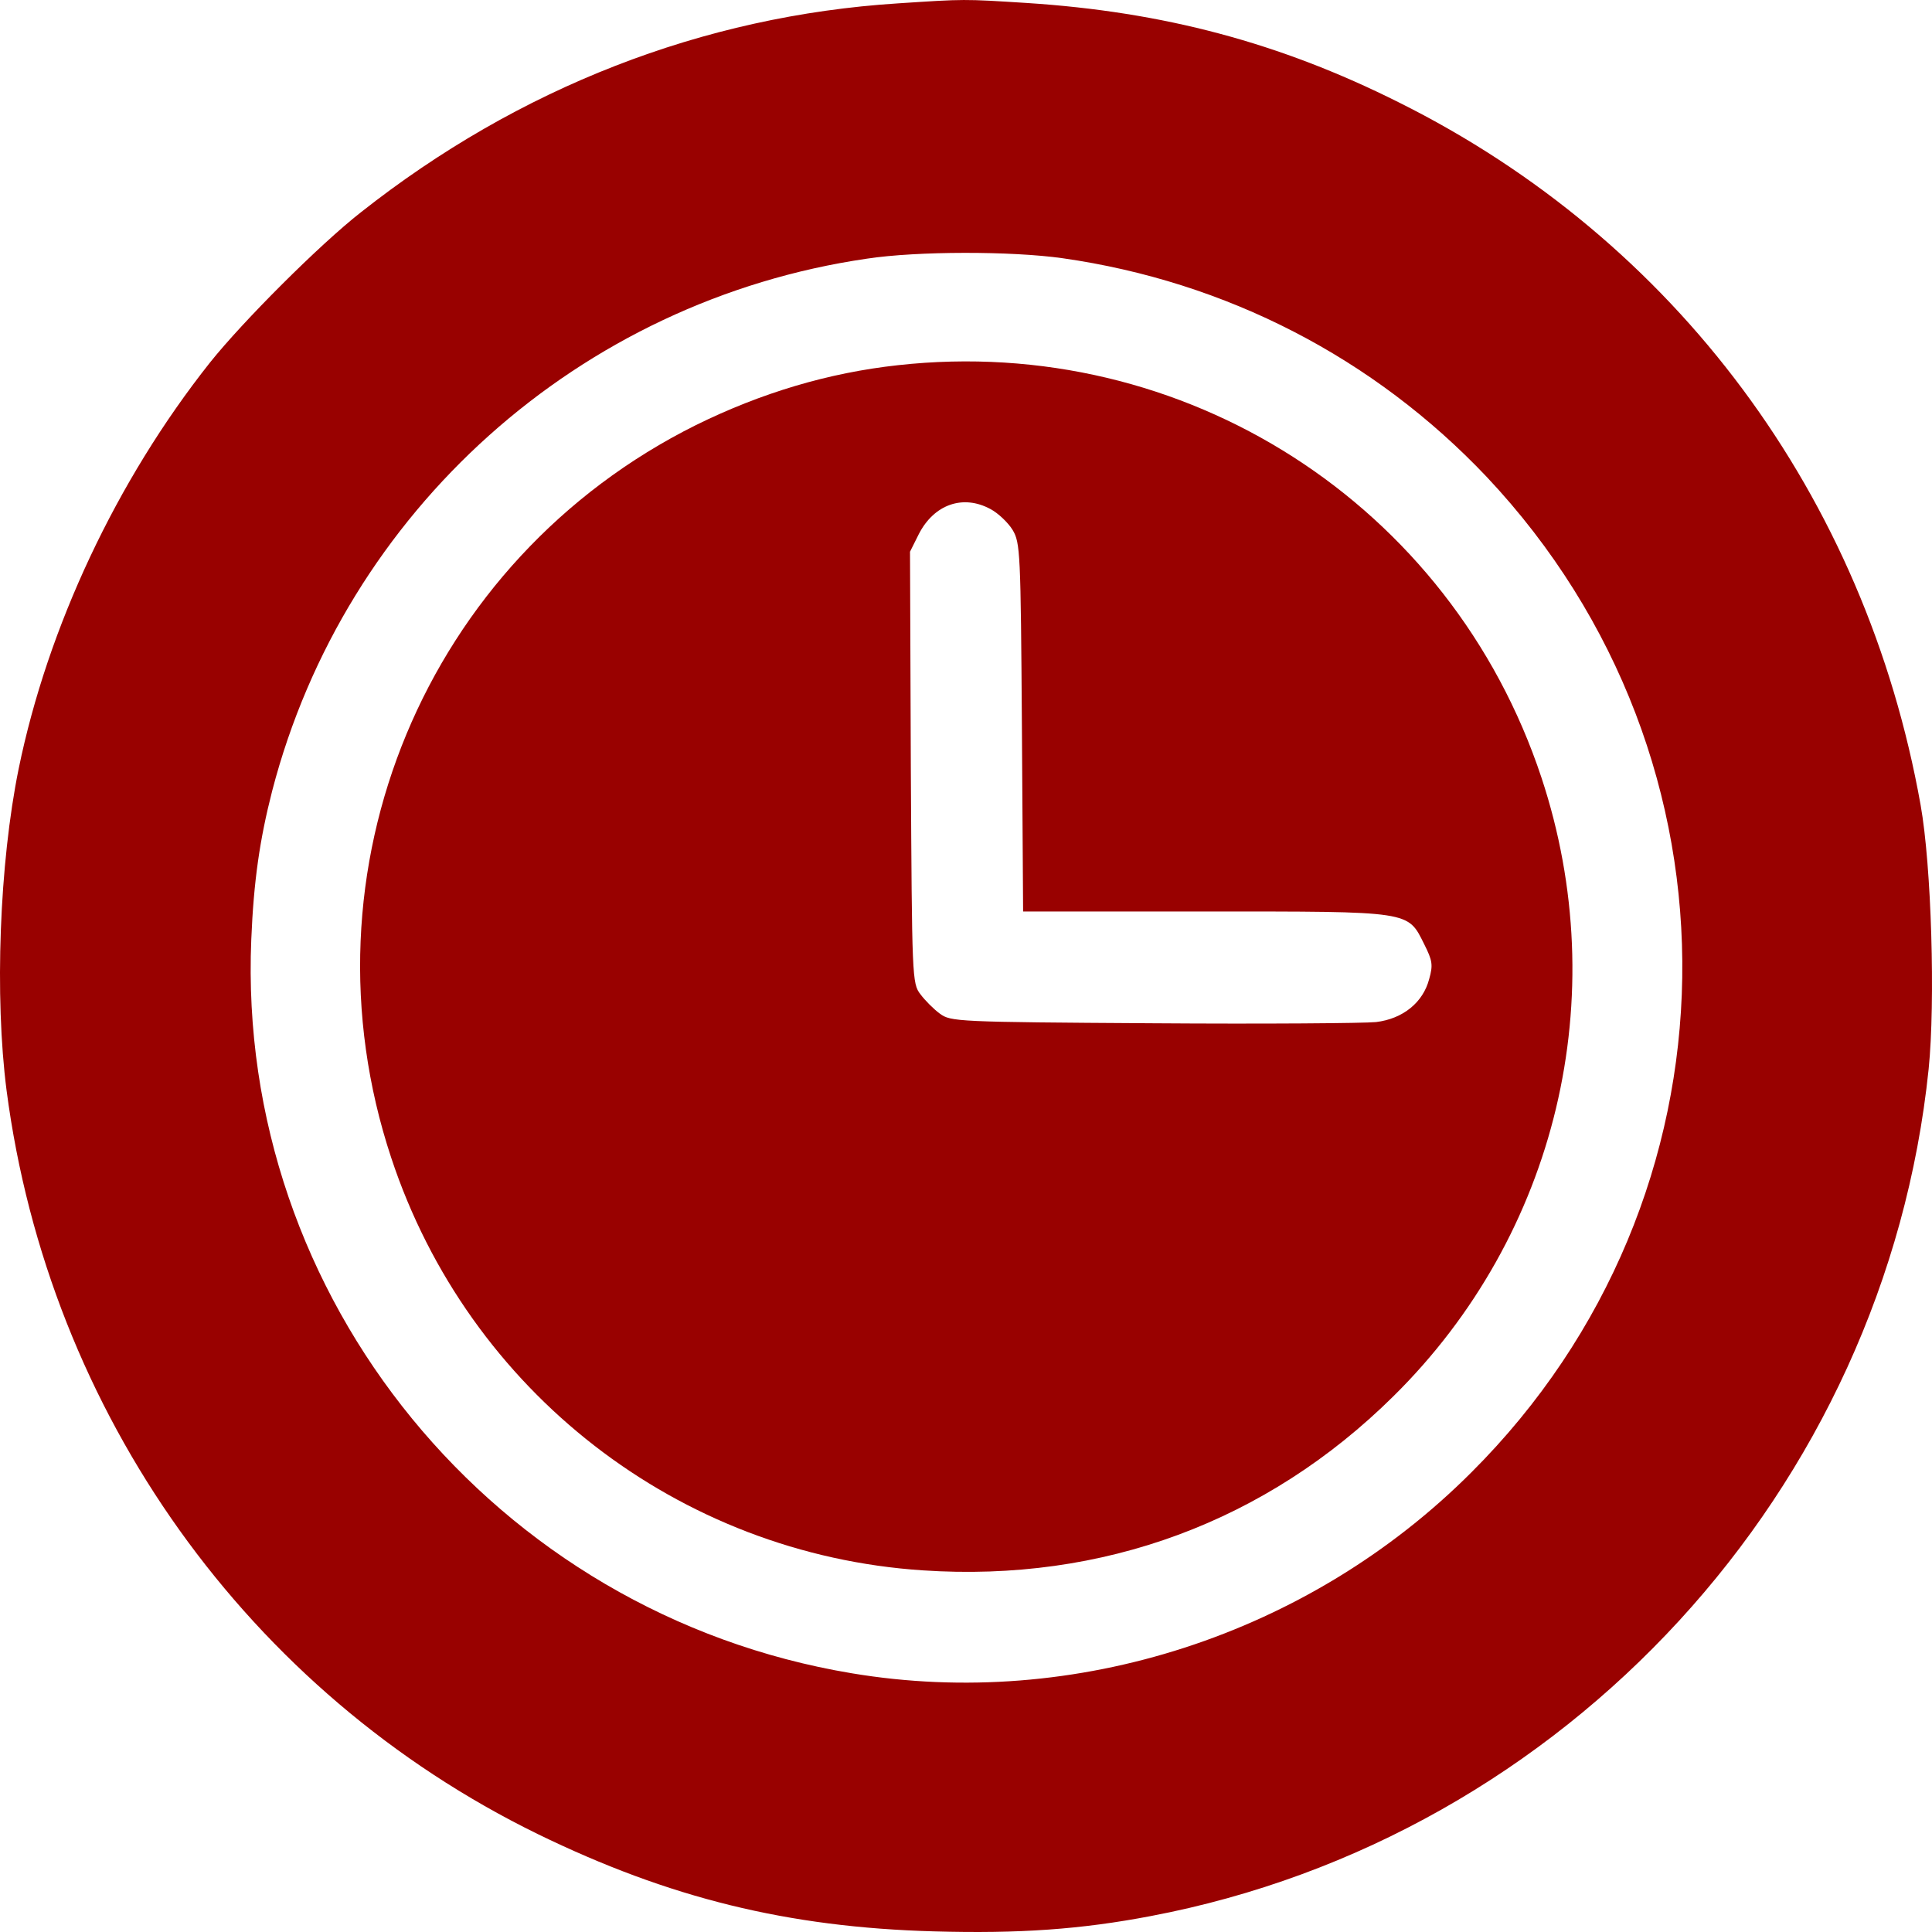 <?xml version="1.0" encoding="UTF-8"?> <svg xmlns="http://www.w3.org/2000/svg" width="50" height="50" viewBox="0 0 50 50" fill="none"><path d="M23.24 0.087C18.189 0.41 13.418 2.272 9.336 5.497C8.273 6.329 6.284 8.317 5.43 9.388C3.014 12.437 1.233 16.234 0.483 19.896C-0.017 22.351 -0.142 25.795 0.17 28.219C1.264 36.573 6.43 43.804 13.918 47.466C17.314 49.12 20.386 49.88 24.177 49.984C26.375 50.046 27.979 49.932 29.78 49.588C40.529 47.549 48.788 38.55 49.913 27.668C50.09 25.93 49.986 22.403 49.705 20.832C48.278 12.832 43.362 6.215 36.196 2.647C33.124 1.107 30.114 0.306 26.573 0.077C24.927 -0.027 24.979 -0.027 23.24 0.087ZM27.5 6.683C31.738 7.287 35.561 9.263 38.477 12.343C45.372 19.667 45.205 30.997 38.081 38.103C33.884 42.306 27.822 44.272 22.042 43.304C12.804 41.765 6.117 33.598 6.503 24.318C6.565 22.809 6.721 21.727 7.044 20.468C8.929 13.217 15.001 7.776 22.438 6.694C23.74 6.496 26.177 6.496 27.5 6.683Z" fill="#990100"></path><path d="M23.239 9.451C21.437 9.648 19.698 10.169 18.011 11.001C11.012 14.486 7.658 22.528 10.126 29.967C12.126 36.012 17.563 40.225 23.885 40.641C28.54 40.953 32.779 39.382 36.06 36.136C40.299 31.954 41.767 25.785 39.893 20.125C37.549 13.05 30.654 8.629 23.239 9.451ZM25.634 13.175C25.832 13.279 26.093 13.529 26.207 13.716C26.405 14.049 26.416 14.289 26.447 18.825L26.478 23.589H31.186C36.57 23.589 36.424 23.569 36.862 24.443C37.07 24.859 37.091 24.973 36.987 25.337C36.831 25.941 36.31 26.367 35.612 26.451C35.31 26.482 32.706 26.503 29.832 26.482C24.749 26.451 24.603 26.44 24.322 26.232C24.166 26.118 23.937 25.889 23.822 25.733C23.603 25.452 23.603 25.317 23.572 19.865L23.551 14.278L23.78 13.82C24.176 13.05 24.926 12.79 25.634 13.175Z" fill="#990100"></path></svg> 